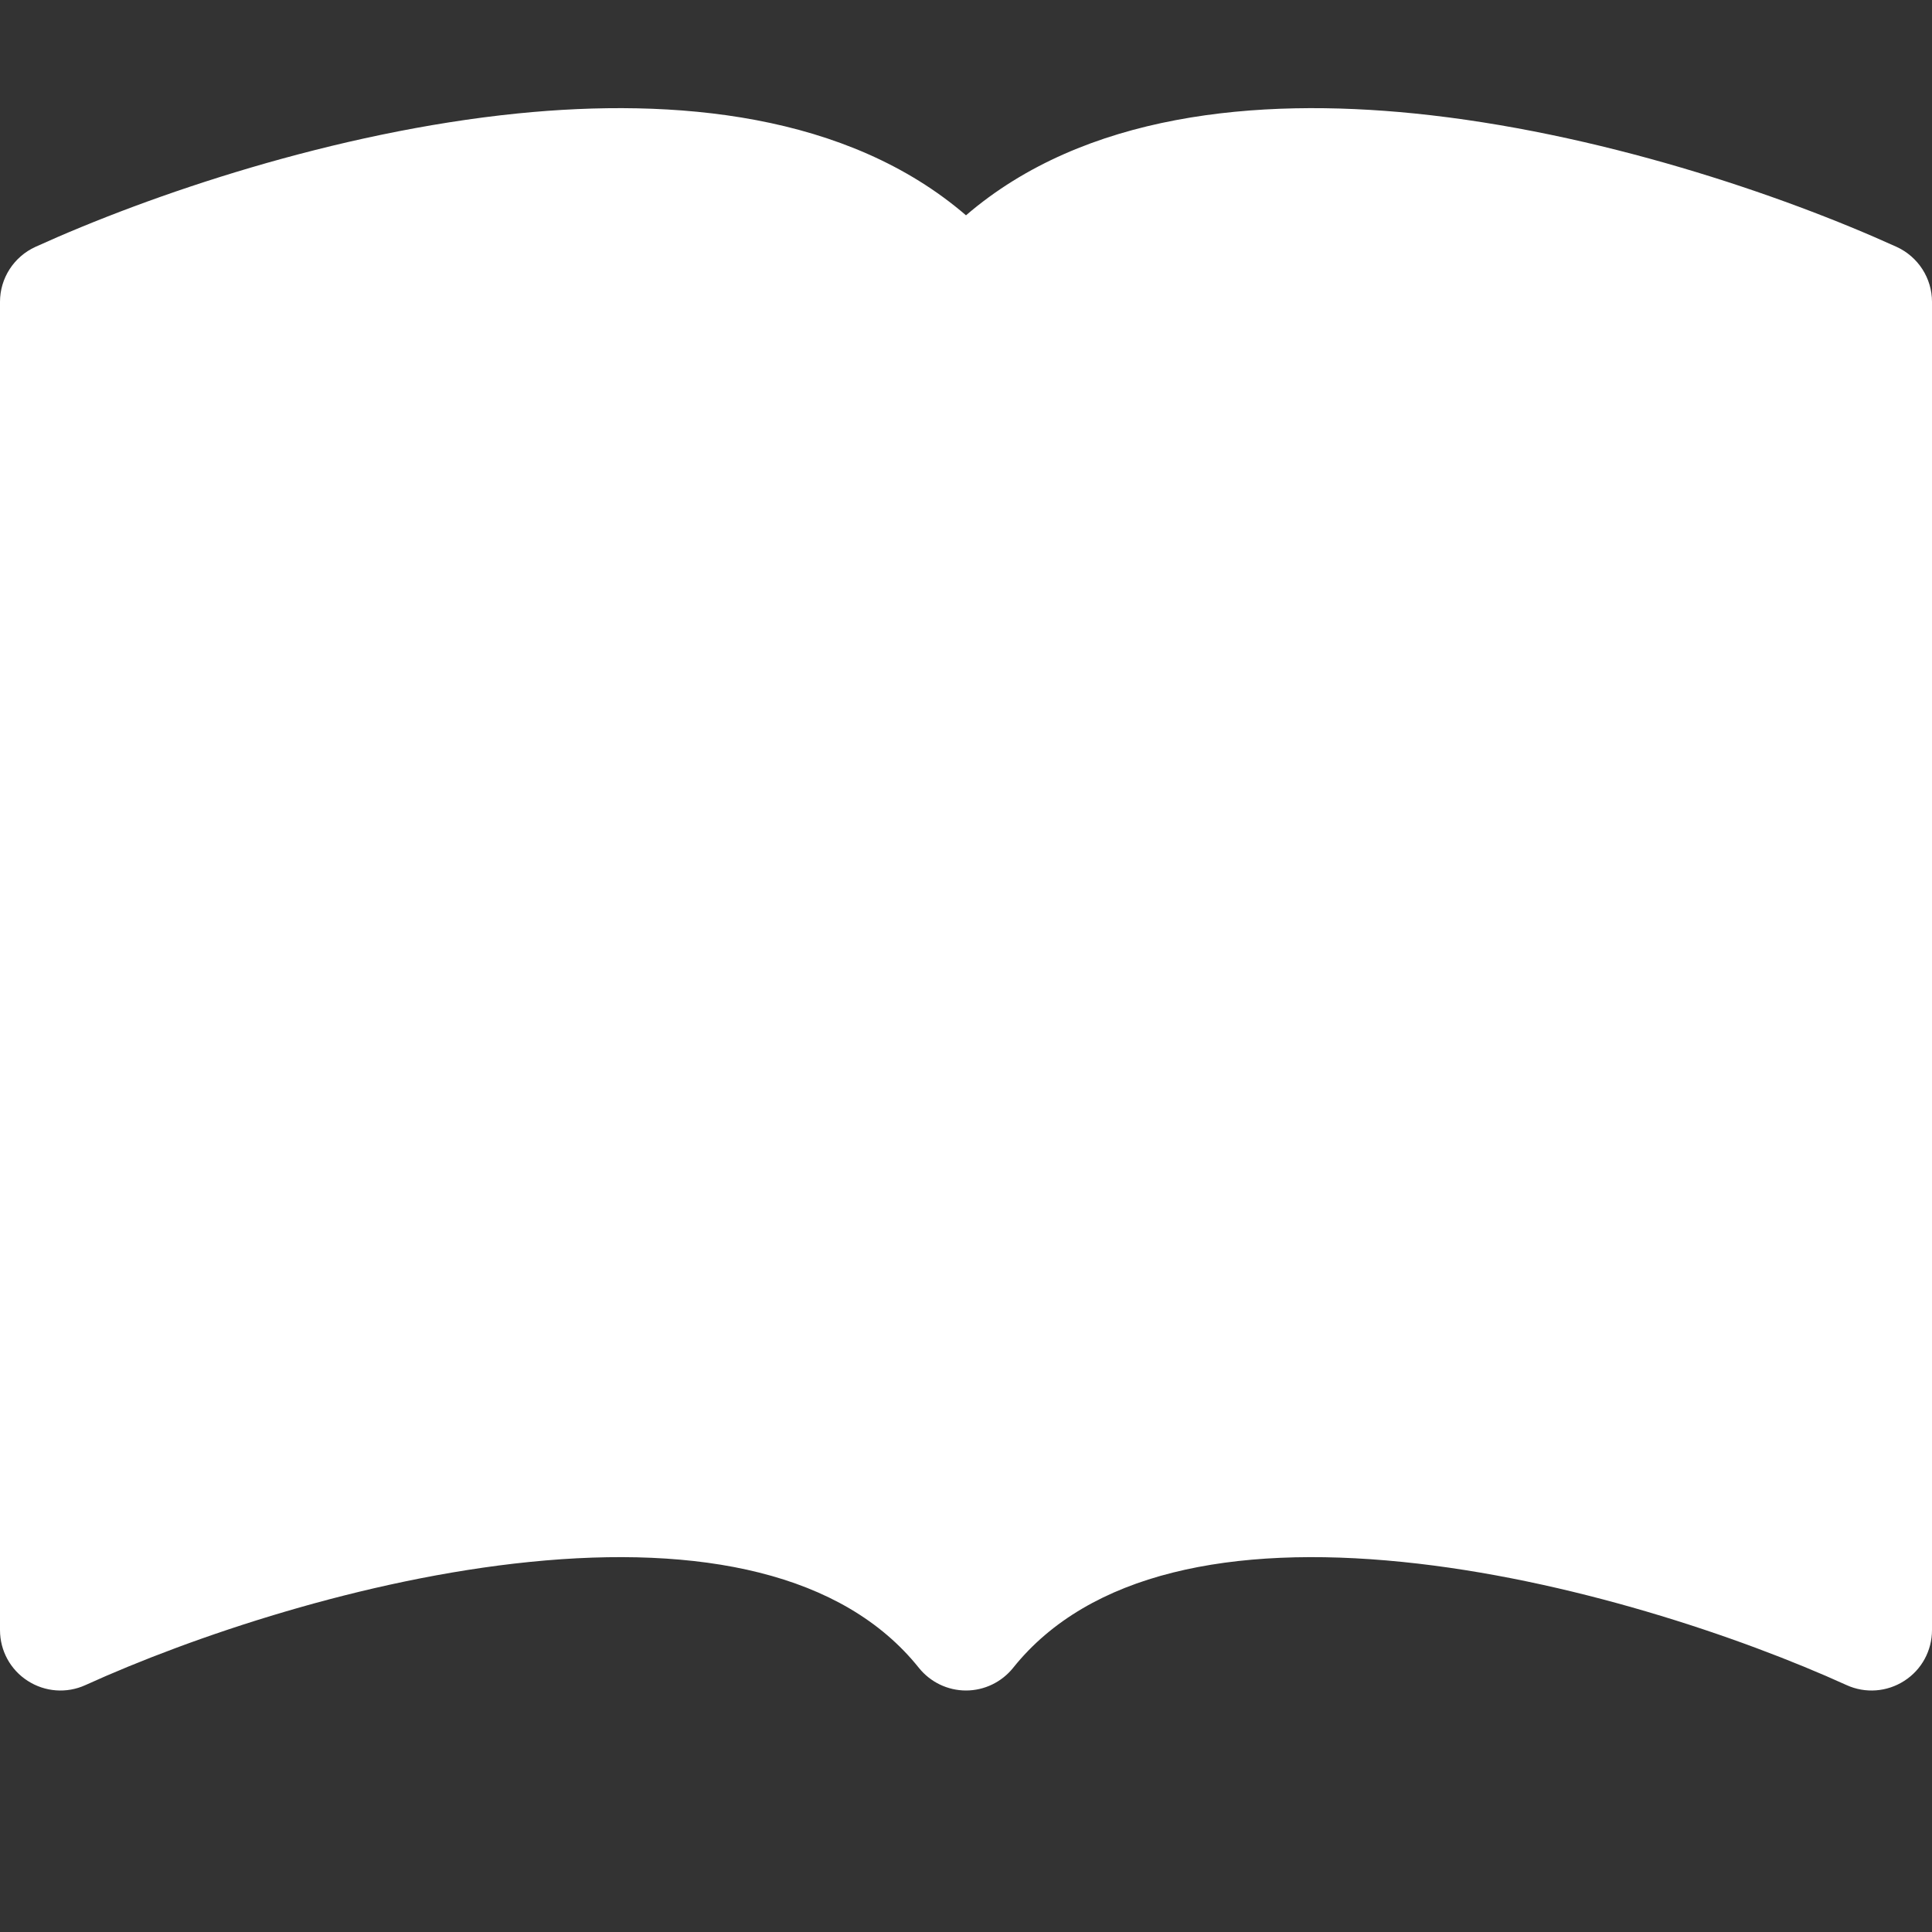 <svg width="18" height="18" viewBox="0 0 18 18" fill="none" xmlns="http://www.w3.org/2000/svg">
<rect x="0" y="0" width="18" height="18" fill="#333333" stroke="none"/>
<path d="M9 2.006C7.892 1.053 6.285 0.91 4.823 1.057C3.12 1.229 1.4 1.814 0.33 2.3C0.129 2.392 0 2.592 0 2.812V15.187C0 15.379 0.097 15.557 0.258 15.66C0.419 15.764 0.621 15.779 0.795 15.7C1.787 15.249 3.386 14.708 4.936 14.552C6.52 14.392 7.85 14.65 8.561 15.539C8.668 15.672 8.829 15.75 9 15.75C9.171 15.75 9.332 15.672 9.439 15.539C10.15 14.65 11.48 14.392 13.064 14.552C14.614 14.708 16.213 15.249 17.205 15.7C17.379 15.779 17.581 15.764 17.742 15.66C17.903 15.557 18 15.379 18 15.187V2.812C18 2.592 17.871 2.392 17.67 2.3C16.6 1.814 14.88 1.229 13.177 1.057C11.715 0.91 10.108 1.053 9 2.006Z" fill="white"/>
</svg>
